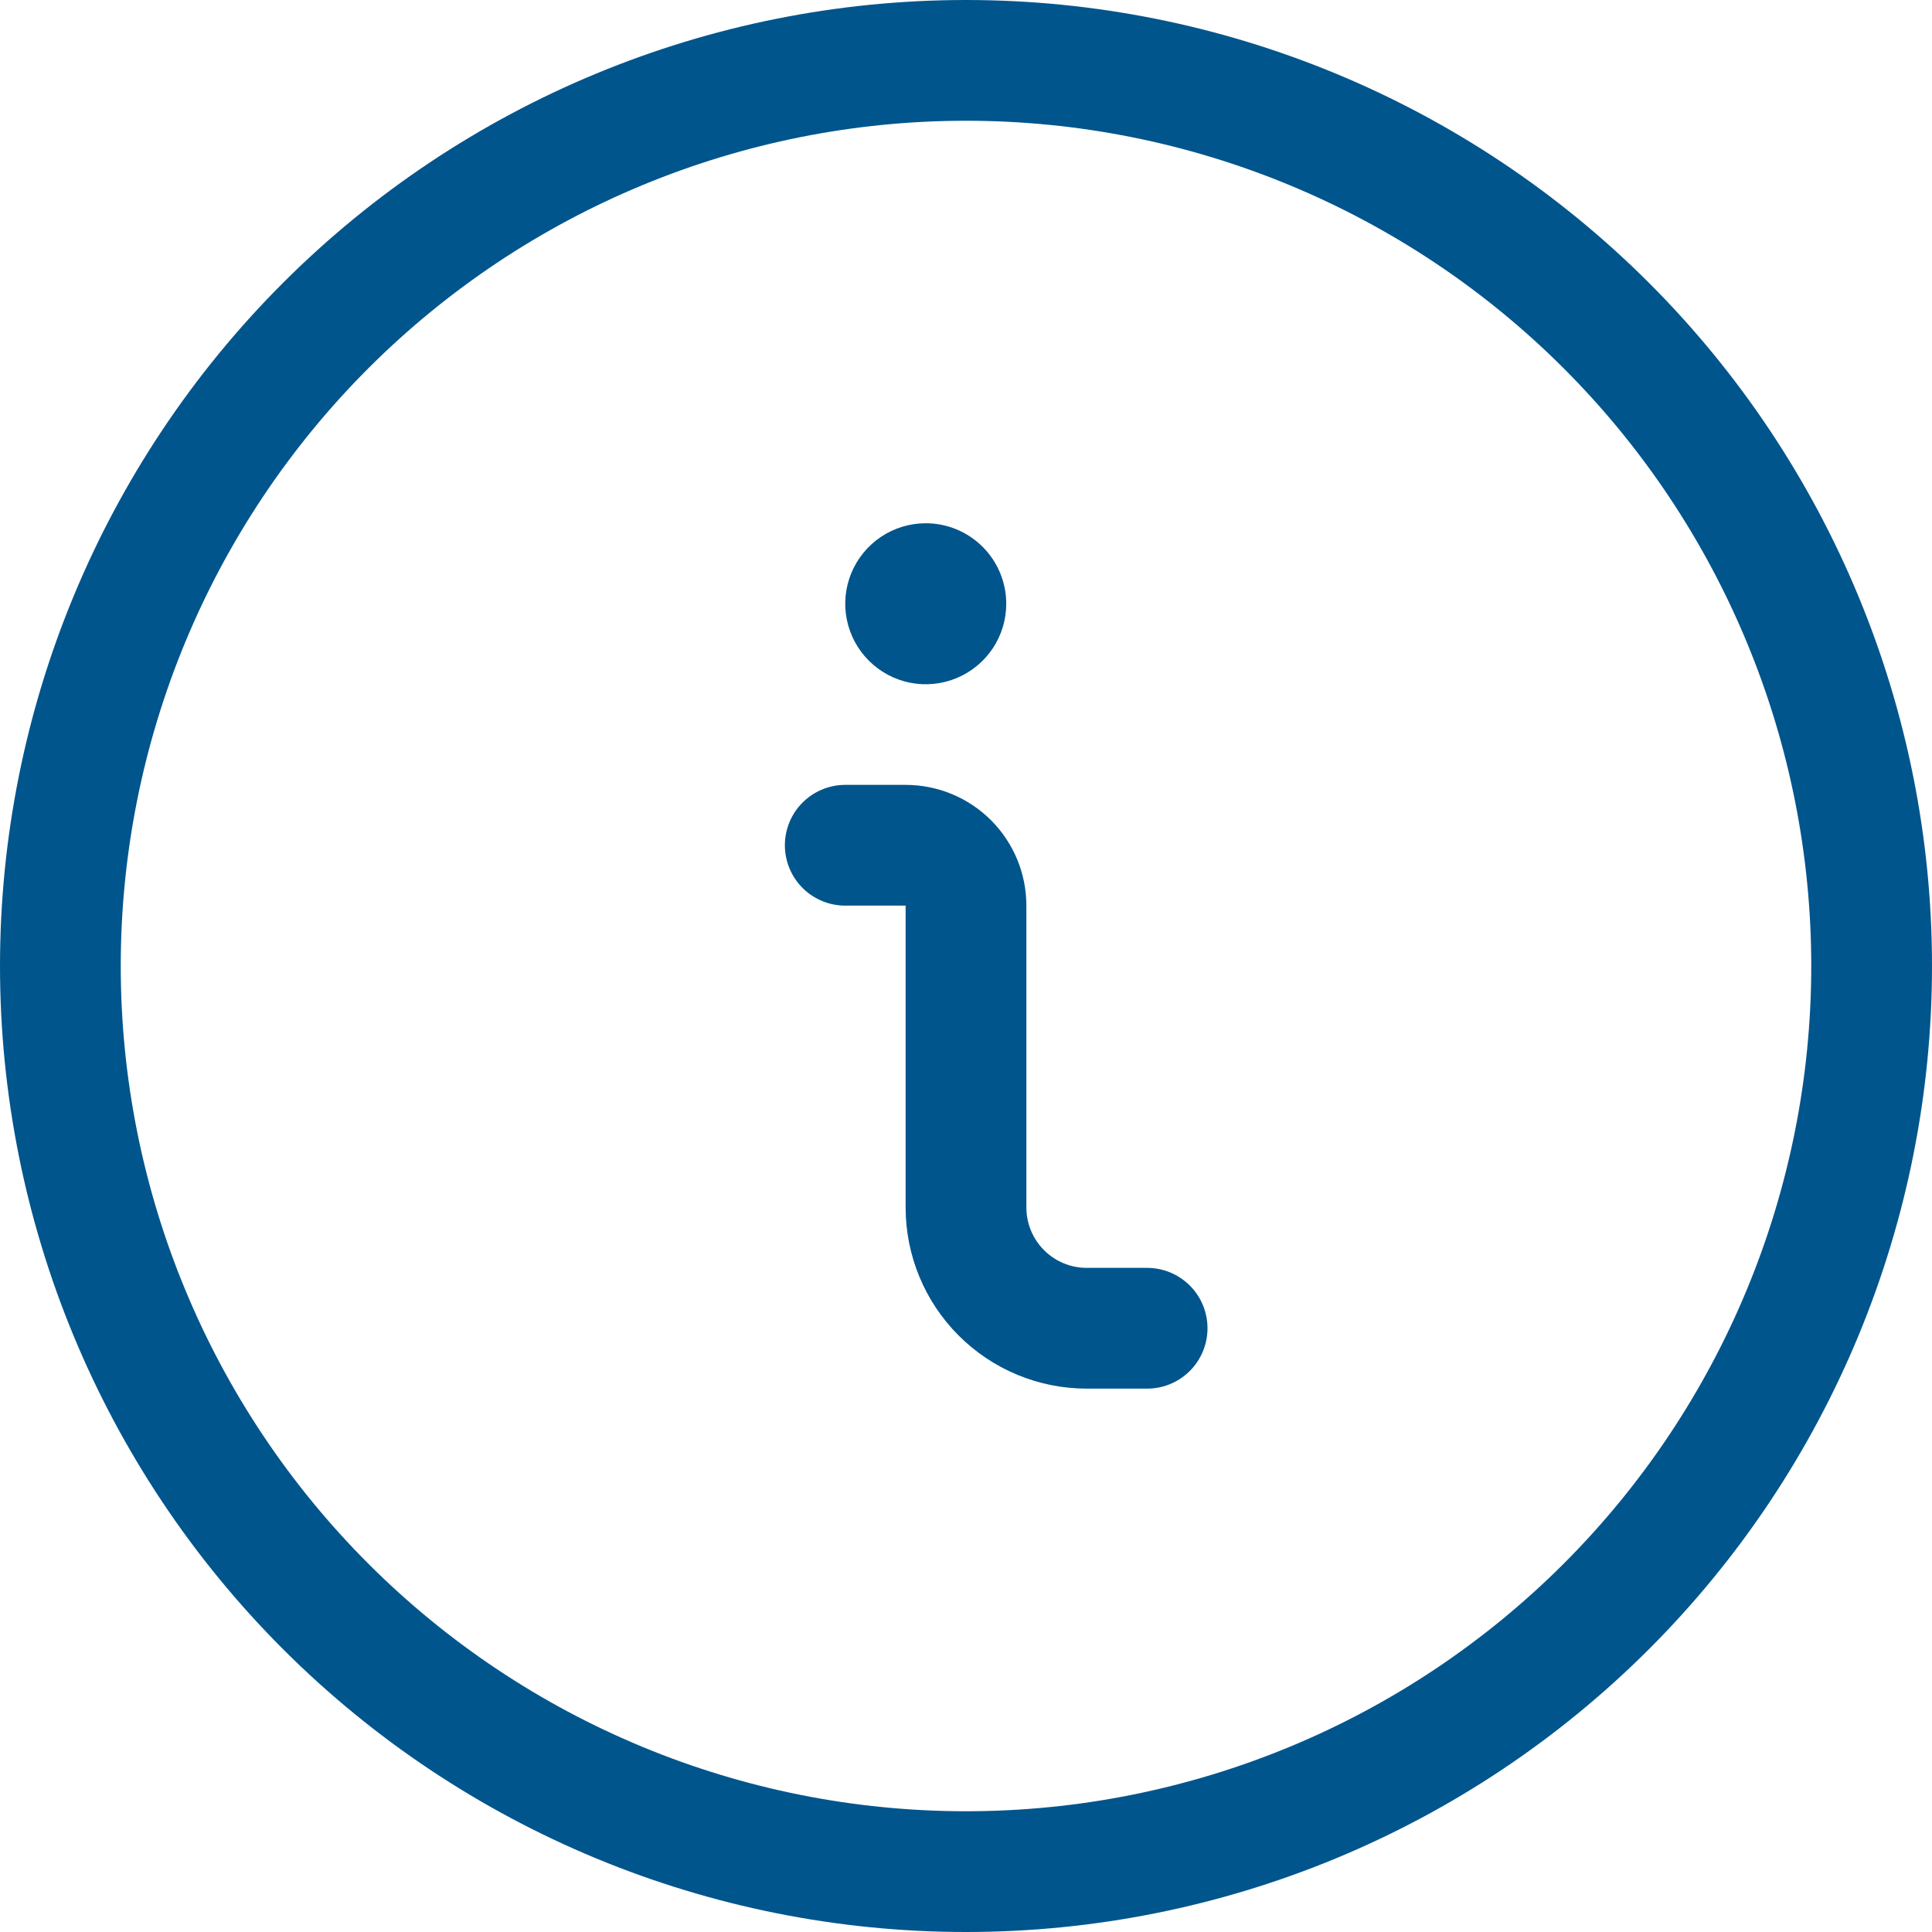 <?xml version="1.0" encoding="UTF-8"?> <svg xmlns="http://www.w3.org/2000/svg" width="48" height="48" viewBox="0 0 48 48" fill="none"><path d="M28.5 33H27C26.204 33 25.441 32.684 24.879 32.121C24.316 31.559 24 30.796 24 30V22.5C24 22.102 23.842 21.721 23.561 21.439C23.279 21.158 22.898 21 22.5 21H21" stroke="#01558D" stroke-width="3" stroke-linecap="round" stroke-linejoin="round"></path><path d="M23 13C22.604 13 22.218 13.117 21.889 13.337C21.56 13.557 21.304 13.869 21.152 14.235C21.001 14.6 20.961 15.002 21.038 15.39C21.116 15.778 21.306 16.134 21.586 16.414C21.866 16.694 22.222 16.884 22.61 16.962C22.998 17.039 23.4 16.999 23.765 16.848C24.131 16.696 24.443 16.44 24.663 16.111C24.883 15.782 25 15.396 25 15C25 14.47 24.789 13.961 24.414 13.586C24.039 13.211 23.53 13 23 13Z" fill="#01558D"></path><path d="M1.5 24C1.5 29.967 3.871 35.69 8.09 39.91C12.31 44.13 18.033 46.5 24 46.5C29.967 46.5 35.69 44.13 39.91 39.91C44.13 35.69 46.5 29.967 46.5 24C46.5 18.033 44.13 12.31 39.91 8.09C35.69 3.871 29.967 1.5 24 1.5C18.033 1.5 12.31 3.871 8.09 8.09C3.871 12.31 1.5 18.033 1.5 24V24Z" stroke="#01558D" stroke-width="3" stroke-linecap="round" stroke-linejoin="round"></path></svg> 